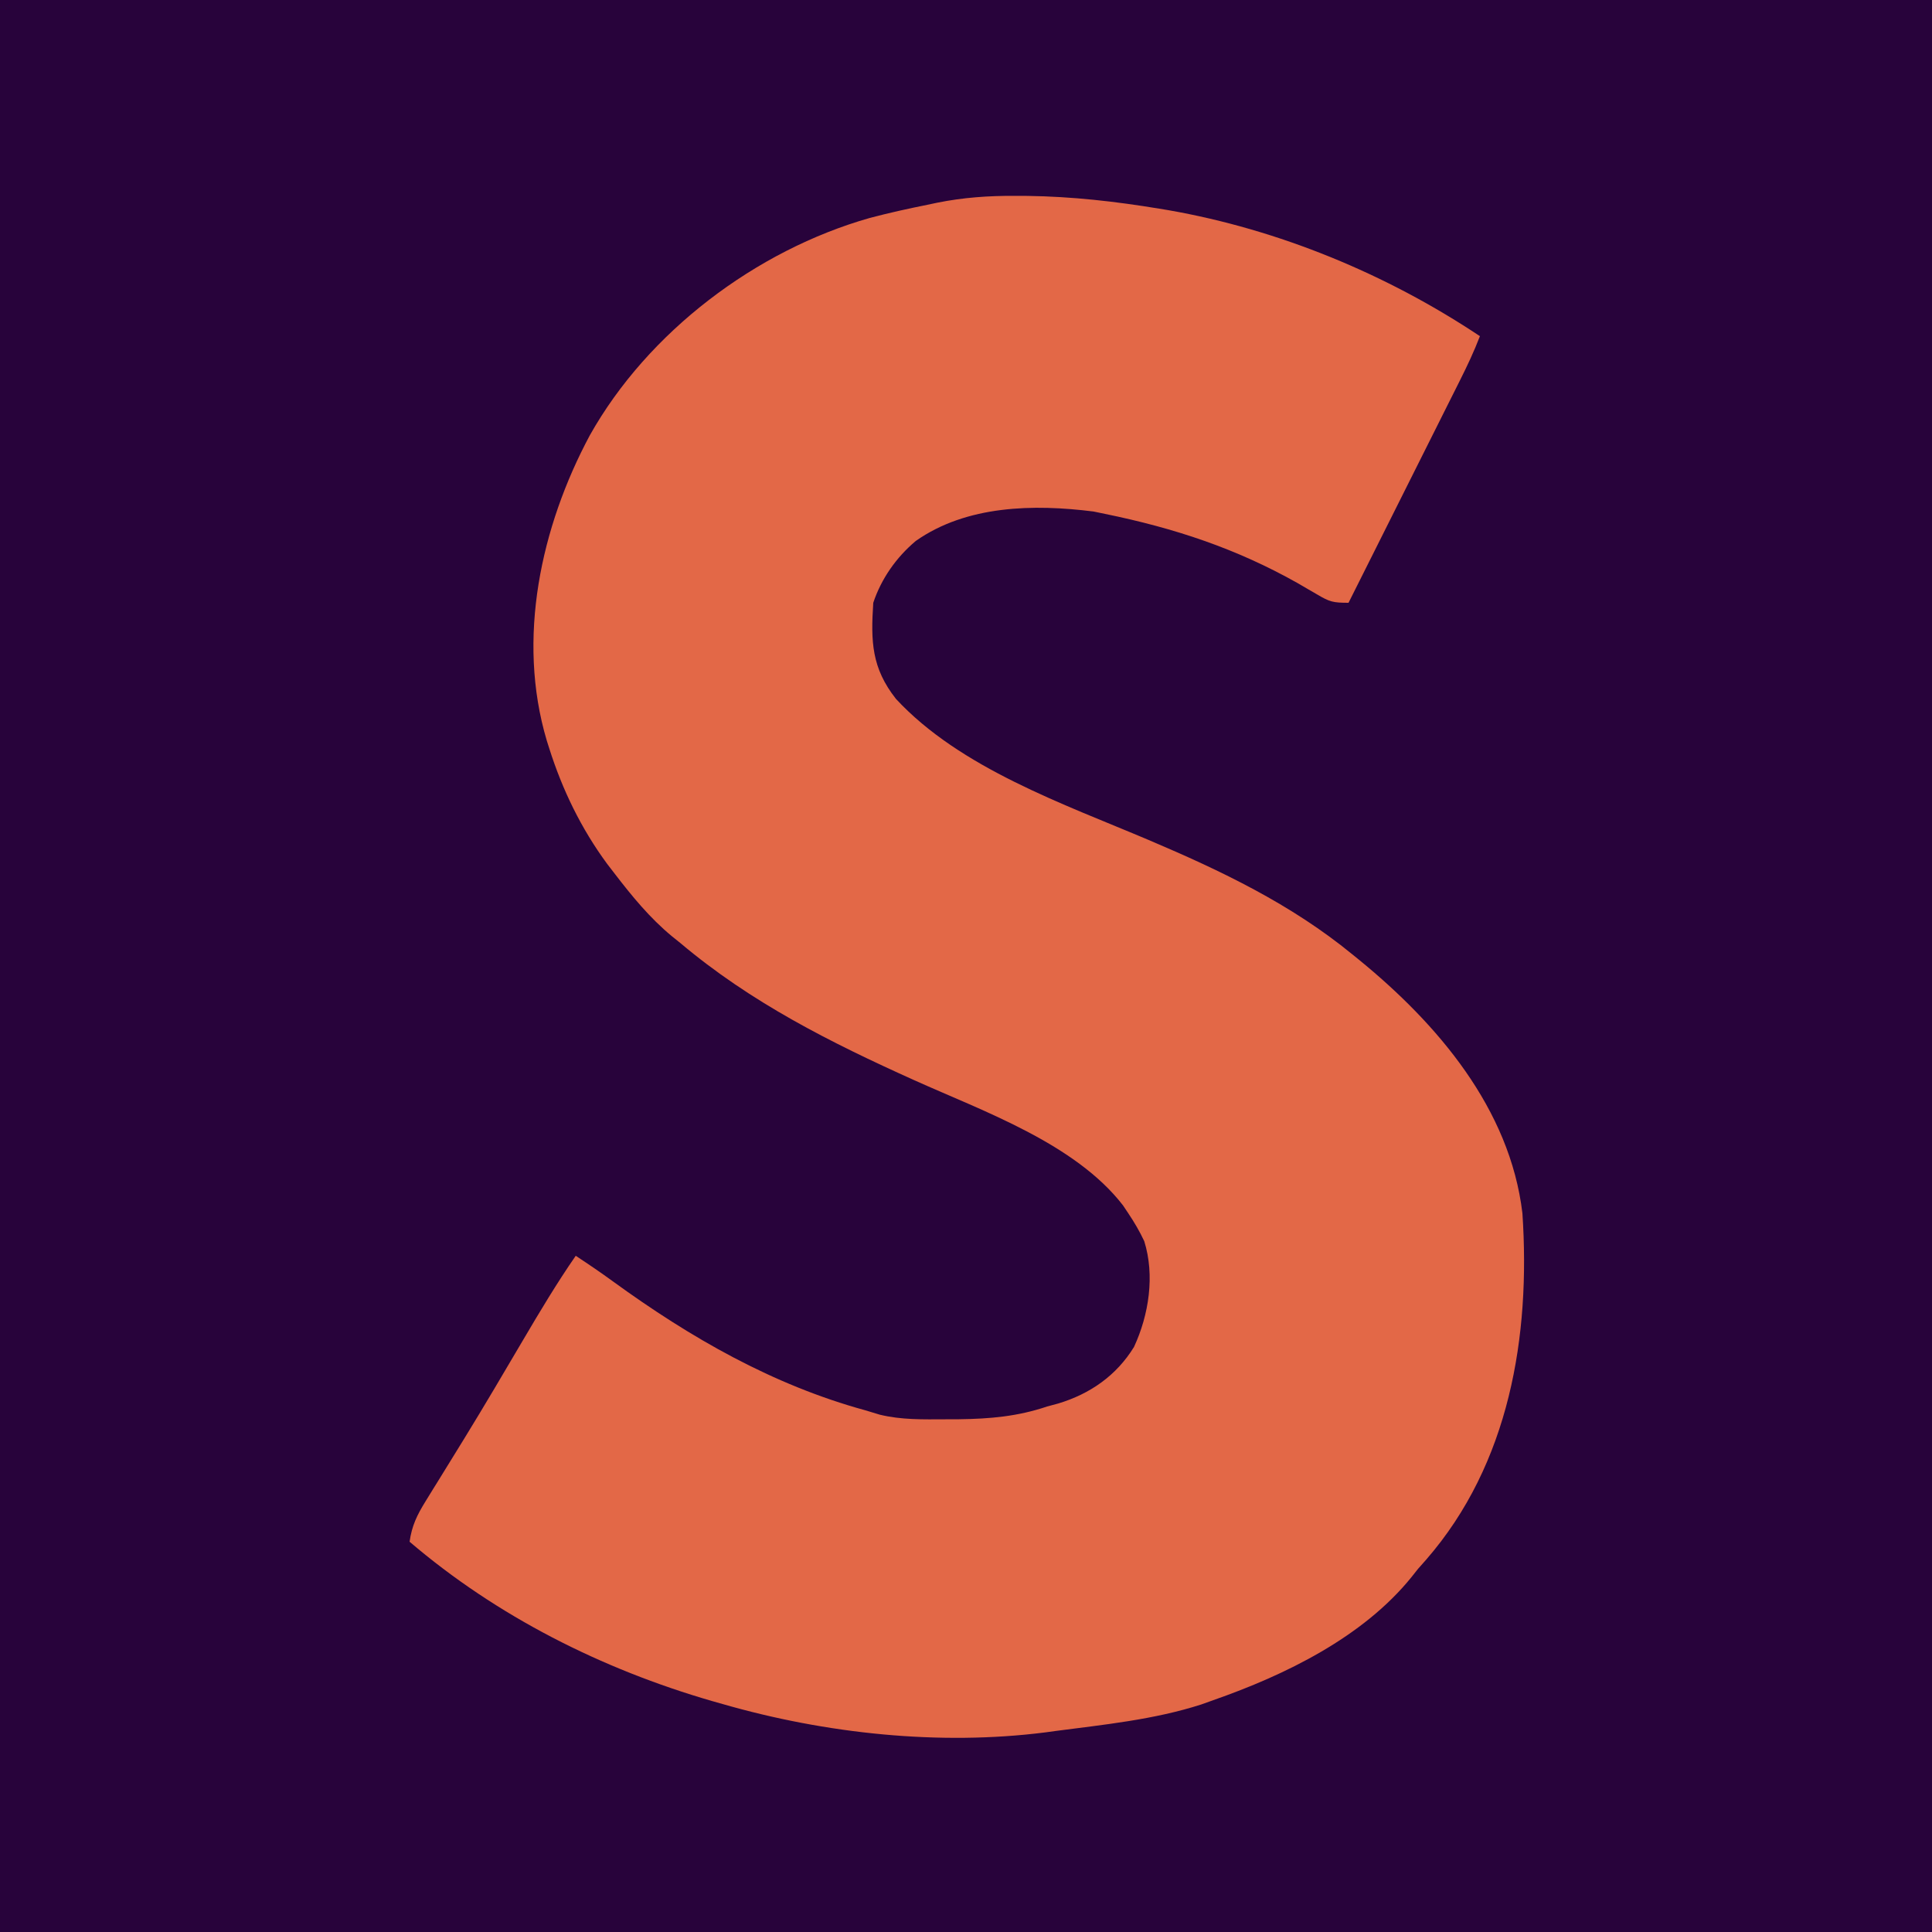 <?xml version="1.0" encoding="UTF-8"?>
<svg version="1.1" xmlns="http://www.w3.org/2000/svg" width="500" height="500">
<path d="M0 0 C165 0 330 0 500 0 C500 165 500 330 500 500 C335 500 170 500 0 500 C0 335 0 170 0 0 Z " fill="#28033B" transform="translate(0,0)"/>
<path d="M0 0 C1.076 0.004 2.152 0.008 3.26 0.013 C14.741 0.17 25.993 1.44 37.312 3.312 C38.091 3.441 38.869 3.57 39.671 3.702 C68.254 8.697 96.224 20.253 120.312 36.312 C118.807 40.249 117.036 43.987 115.148 47.755 C114.836 48.38 114.523 49.005 114.201 49.649 C113.175 51.701 112.146 53.751 111.117 55.801 C110.402 57.228 109.688 58.656 108.973 60.084 C107.098 63.832 105.22 67.578 103.341 71.324 C101.423 75.151 99.506 78.979 97.59 82.807 C93.833 90.31 90.074 97.812 86.312 105.312 C82.306 105.312 81.428 105.077 78.18 103.152 C77.383 102.692 76.587 102.231 75.766 101.756 C74.915 101.259 74.064 100.762 73.188 100.25 C57.224 91.243 41.241 85.987 23.312 82.312 C22.329 82.109 21.345 81.905 20.332 81.695 C4.854 79.733 -12.539 80.059 -25.688 89.312 C-30.721 93.545 -34.603 99.059 -36.688 105.312 C-37.344 115.368 -37.12 122.175 -30.812 130.188 C-14.198 148.11 12.646 157.4 34.556 166.688 C53.401 174.693 71.386 183.266 87.312 196.312 C87.873 196.767 88.433 197.222 89.01 197.691 C109.332 214.277 128.103 236.23 131.312 263.312 C133.442 295.132 127.969 328.127 106.449 352.898 C105.744 353.695 105.039 354.492 104.312 355.312 C103.762 356.006 103.212 356.7 102.645 357.414 C90.043 373.033 69.891 382.818 51.312 389.312 C50.292 389.679 49.271 390.045 48.219 390.422 C35.978 394.361 23.019 395.65 10.312 397.312 C9.147 397.474 9.147 397.474 7.957 397.638 C-19.588 401.151 -49.092 397.98 -75.688 390.312 C-76.6 390.054 -77.512 389.796 -78.452 389.529 C-106.956 381.264 -134.069 367.635 -156.688 348.312 C-156.105 344.171 -154.738 341.364 -152.539 337.824 C-151.872 336.741 -151.206 335.657 -150.519 334.54 C-150.16 333.964 -149.801 333.389 -149.431 332.795 C-147.498 329.693 -145.589 326.576 -143.676 323.461 C-143.273 322.806 -142.87 322.151 -142.455 321.477 C-137.292 313.073 -132.293 304.571 -127.292 296.071 C-122.946 288.687 -118.568 281.361 -113.688 274.312 C-110.421 276.455 -107.208 278.641 -104.051 280.941 C-84.002 295.511 -62.698 307.743 -38.688 314.312 C-36.87 314.864 -36.87 314.864 -35.016 315.426 C-29.415 316.797 -23.734 316.653 -18 316.625 C-16.261 316.619 -16.261 316.619 -14.486 316.612 C-6.439 316.506 0.649 315.89 8.312 313.312 C9.728 312.93 9.728 312.93 11.172 312.539 C19.394 310.063 26.247 305.316 30.789 297.902 C34.653 289.577 36.215 279.403 33.441 270.523 C32.232 267.962 30.892 265.663 29.312 263.312 C28.863 262.638 28.413 261.964 27.949 261.27 C15.589 245.268 -8.189 236.922 -26.062 228.875 C-47.791 219.092 -68.361 208.769 -86.688 193.312 C-87.712 192.489 -87.712 192.489 -88.758 191.648 C-94.546 186.859 -99.122 181.256 -103.688 175.312 C-104.308 174.508 -104.928 173.704 -105.566 172.875 C-112.295 163.723 -117.145 153.733 -120.562 142.938 C-120.766 142.296 -120.969 141.655 -121.178 140.994 C-129.04 114.616 -122.72 85.647 -110.047 61.979 C-95.016 35.209 -67.06 14.082 -37.556 5.708 C-32.633 4.413 -27.678 3.309 -22.688 2.312 C-21.845 2.134 -21.003 1.955 -20.135 1.771 C-13.378 0.416 -6.885 -0.037 0 0 Z " fill="#E36847" transform="translate(262.688,50.688)"/>
</svg>
